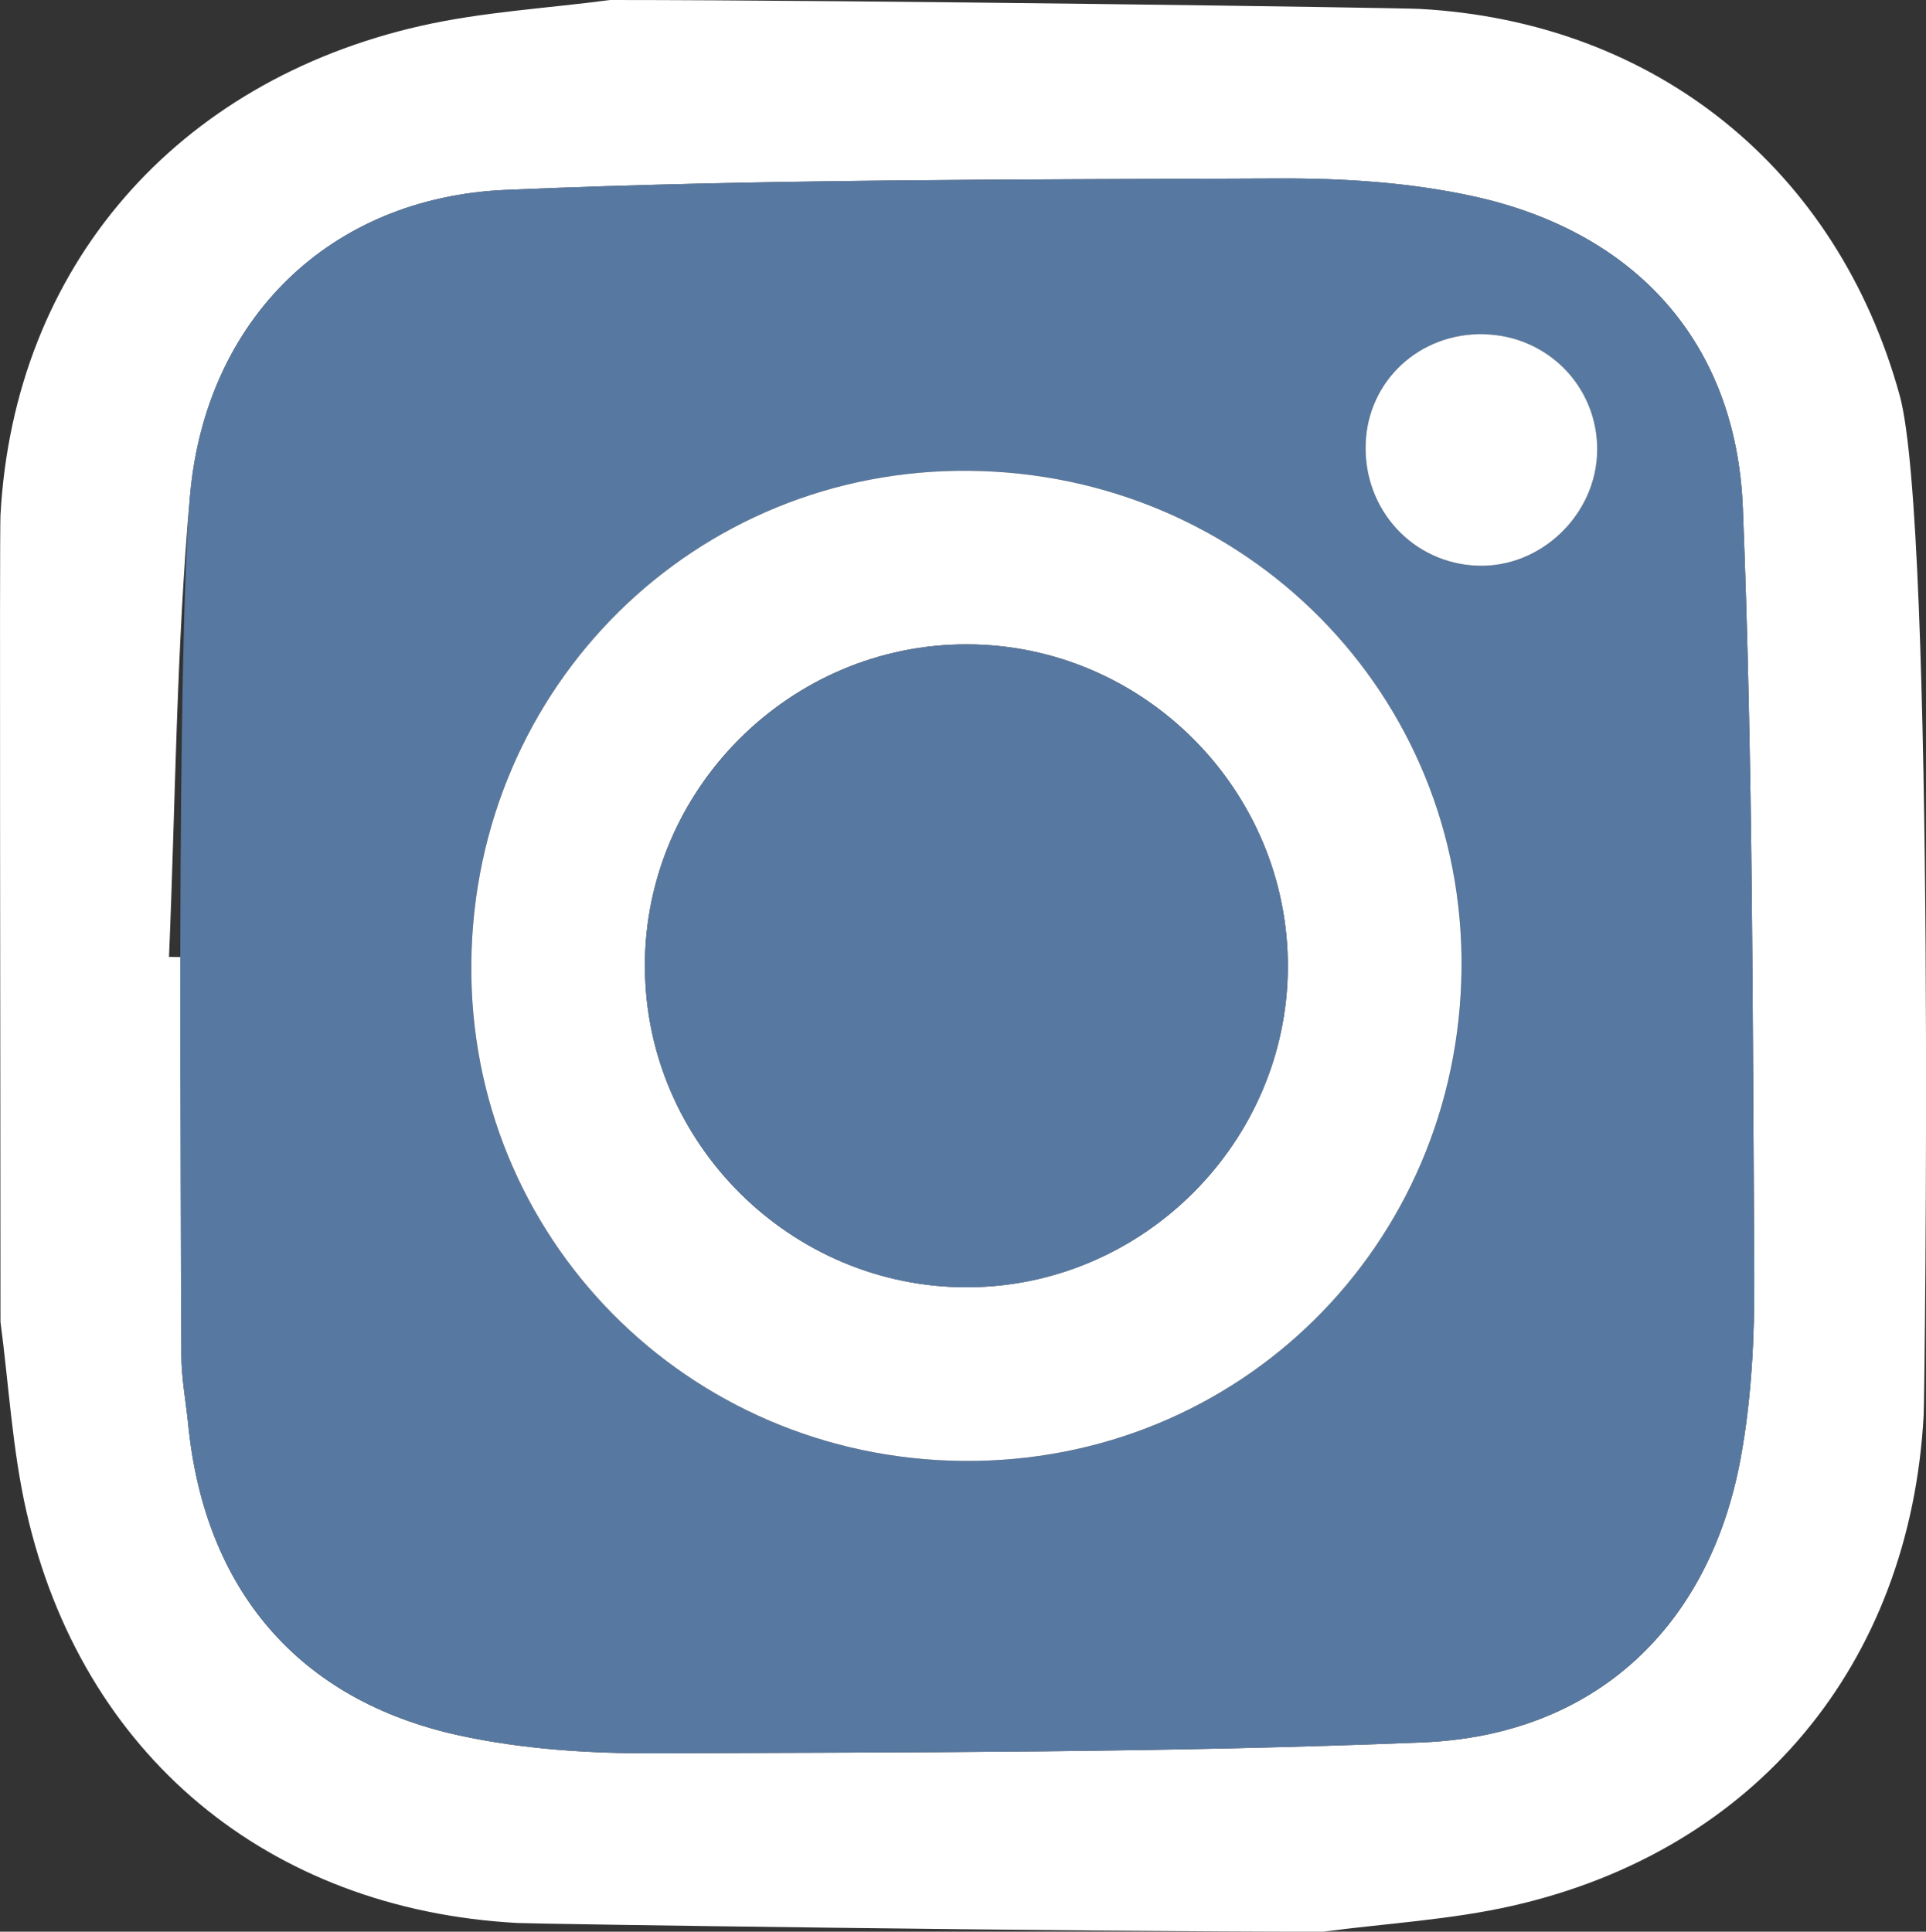<?xml version="1.0" encoding="UTF-8"?><svg id="Layer_2" xmlns="http://www.w3.org/2000/svg" viewBox="0 0 36.523 36.634"><rect x="0" y="0" width="36.523" height="36.634" fill="#333333" stroke="none"/><defs><style>.cls-1{fill:#fff;}.cls-2{fill:#5778a0;}</style></defs><g id="Copy"><g id="T9wPoX"><path class="cls-1" d="M.009,25.074c0-4.722-.02-14.933,0-15.304C.265,5.043,3.357,1.54,7.974.492c1.175-.267,2.396-.333,3.596-.492,4.722,0,14.954.147,15.352.169,4.467.243,7.918,3.028,9.103,7.332.683,2.482.473,18.959.454,19.329-.252,4.723-3.181,8.264-7.798,9.313-1.175.267-2.396.333-3.596.492-4.722,0-14.902-.146-15.273-.166-4.727-.257-8.261-3.183-9.311-7.802-.267-1.174-.333-2.394-.491-3.592ZM3.205,18.147c.076.001.153.003.229.004,0,2.522-.006,5.044.006,7.567.002.431.086.862.129,1.293.309,3.128,2.082,5.236,5.144,5.902,1.206.262,2.473.343,3.711.338,4.852-.021,9.708-.009,14.554-.207,3.269-.134,5.439-2.191,6.029-5.383.21-1.138.267-2.32.259-3.481-.033-4.852-.022-9.707-.217-14.554-.126-3.136-2.04-5.23-5.11-5.903-1.205-.264-2.473-.344-3.711-.338-4.879.023-9.762.008-14.635.217-3.348.143-5.686,2.46-5.987,5.776-.264,2.911-.277,5.845-.401,8.769Z"/><path class="cls-2" d="M3.606,9.377c.301-3.316,2.639-5.633,5.987-5.776,4.873-.209,9.756-.193,14.635-.217,1.238-.006,2.506.074,3.711.338,3.07.673,4.984,2.767,5.11,5.903.195,4.847.184,9.702.217,14.554.008,1.161-.049,2.343-.259,3.481-.59,3.192-2.76,5.249-6.029,5.383-4.846.199-9.702.187-14.554.207-1.238.005-2.505-.076-3.711-.338-3.062-.666-4.835-2.773-5.144-5.902-.043-.431-.126-.862-.129-1.293-.012-2.522-.098-13.429.166-16.34ZM27.715,18.378c.055-5.204-4.08-9.393-9.328-9.449-5.204-.055-9.393,4.08-9.449,9.328-.056,5.204,4.091,9.404,9.328,9.449,5.219.045,9.393-4.076,9.449-9.328ZM28.145,6.339c-1.222-.031-2.209.882-2.248,2.081-.04,1.249.899,2.269,2.126,2.31,1.202.04,2.253-.974,2.265-2.186.012-1.201-.934-2.173-2.143-2.204Z"/><path class="cls-1" d="M27.715,18.378c-.056,5.251-4.23,9.373-9.449,9.328-5.237-.045-9.384-4.245-9.328-9.449.056-5.248,4.245-9.383,9.449-9.328,5.248.056,9.384,4.245,9.328,9.449ZM12.23,18.323c.003,3.354,2.767,6.102,6.123,6.089,3.319-.013,6.052-2.742,6.068-6.061.017-3.357-2.728-6.124-6.082-6.131-3.355-.007-6.113,2.748-6.11,6.102Z"/><path class="cls-1" d="M28.145,6.339c1.21.031,2.155,1.003,2.143,2.204-.012,1.212-1.063,2.226-2.265,2.186-1.228-.041-2.167-1.061-2.126-2.31.039-1.199,1.025-2.112,2.248-2.081Z"/><path class="cls-2" d="M12.23,18.323c-.003-3.354,2.755-6.109,6.11-6.102,3.353.006,6.099,2.774,6.082,6.131-.017,3.319-2.749,6.048-6.068,6.061-3.356.013-6.12-2.736-6.123-6.089Z"/></g></g></svg>